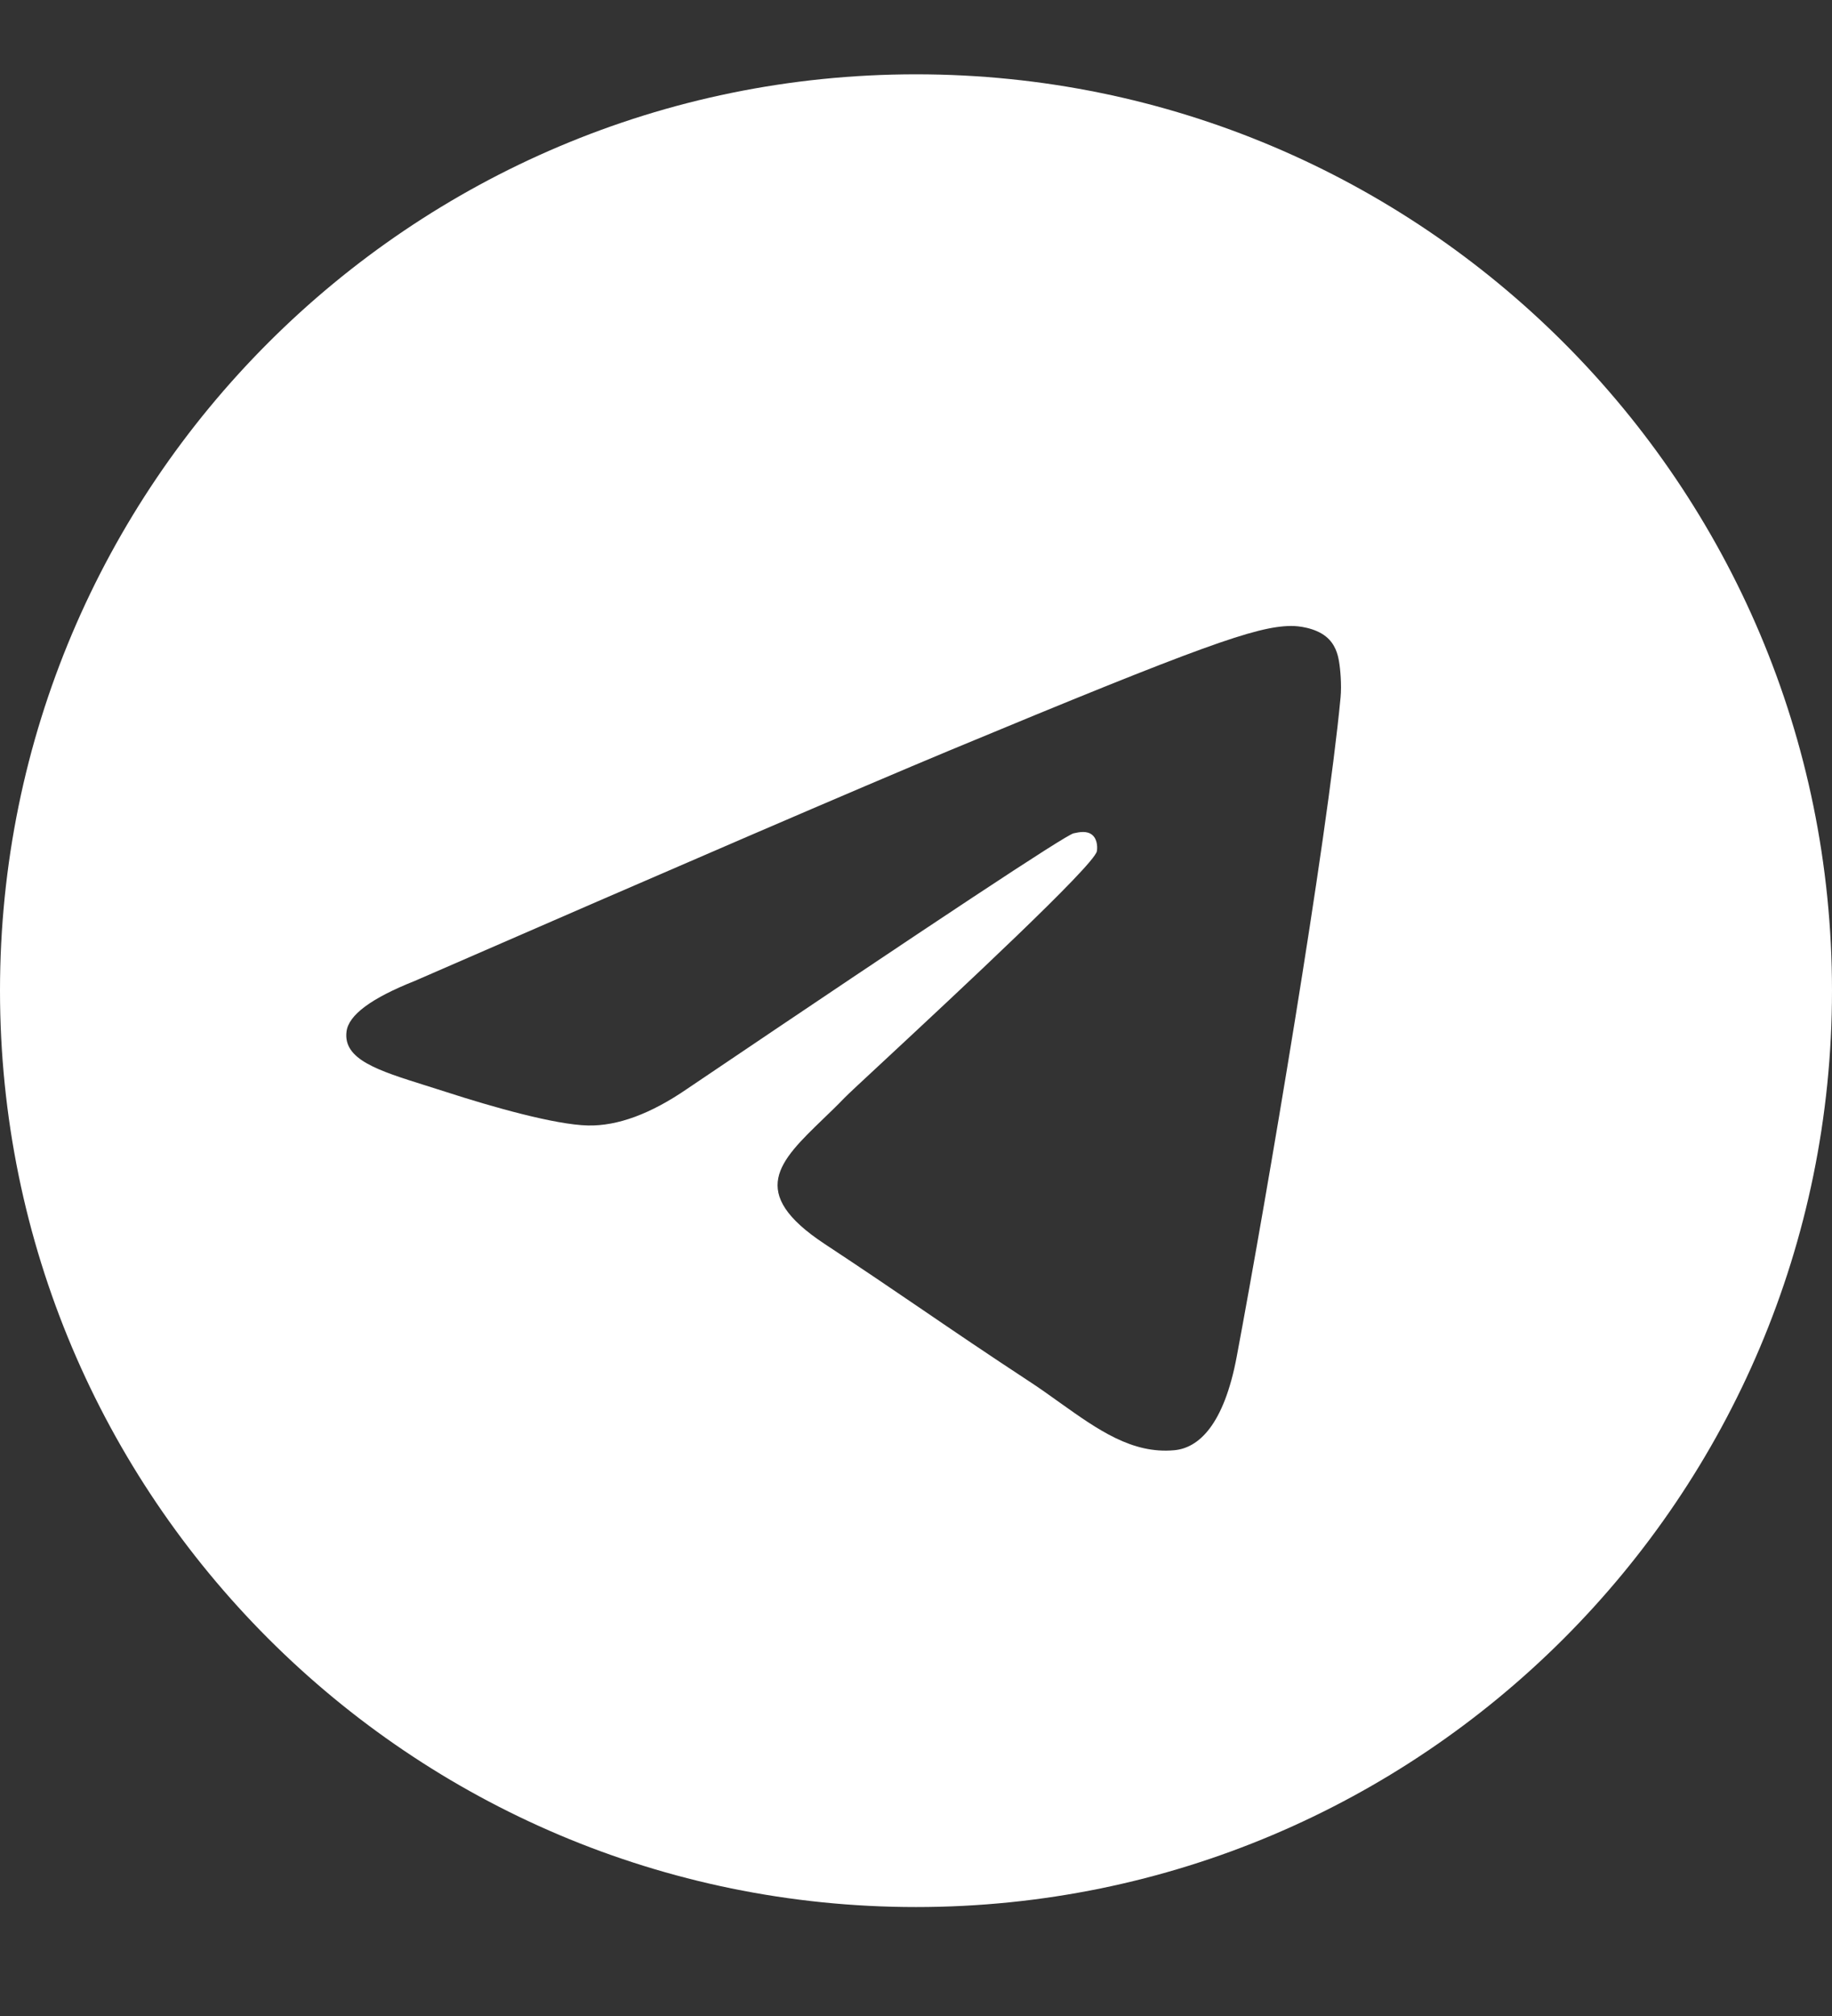 <?xml version="1.0" encoding="UTF-8"?> <svg xmlns="http://www.w3.org/2000/svg" width="20" height="22" viewBox="0 0 20 22" fill="none"><rect x="0" y="0" width="20" height="22" fill="#333333" stroke="none"/><g clip-path="url(#clip0_60_7)"><path fill-rule="evenodd" clip-rule="evenodd" d="M20 10.81C20 16.333 15.523 20.811 10 20.811C4.477 20.811 0 16.333 0 10.81C0 5.288 4.477 0.811 10 0.811C15.523 0.811 20 5.288 20 10.81ZM10.358 8.193C9.386 8.598 7.442 9.435 4.527 10.705C4.053 10.893 3.805 11.077 3.783 11.257C3.744 11.562 4.126 11.682 4.645 11.845C4.715 11.867 4.788 11.89 4.863 11.914C5.374 12.08 6.061 12.274 6.418 12.282C6.742 12.289 7.103 12.156 7.502 11.882C10.226 10.043 11.632 9.114 11.72 9.094C11.783 9.08 11.869 9.062 11.927 9.114C11.986 9.166 11.98 9.264 11.974 9.291C11.936 9.451 10.44 10.842 9.666 11.562C9.425 11.786 9.253 11.945 9.218 11.982C9.14 12.063 9.06 12.14 8.983 12.214C8.509 12.672 8.153 13.014 9.003 13.575C9.411 13.844 9.738 14.066 10.064 14.288C10.42 14.531 10.775 14.772 11.235 15.074C11.352 15.15 11.463 15.23 11.572 15.308C11.987 15.603 12.359 15.868 12.819 15.826C13.086 15.802 13.362 15.55 13.502 14.801C13.834 13.03 14.485 9.193 14.635 7.611C14.648 7.473 14.632 7.296 14.618 7.218C14.605 7.14 14.577 7.029 14.476 6.947C14.356 6.85 14.171 6.829 14.089 6.831C13.713 6.837 13.136 7.038 10.358 8.193Z" fill="white"></path></g><defs><clipPath id="clip0_60_7"><rect width="20" height="21" fill="white" transform="translate(0 0.5)"></rect></clipPath></defs></svg> 